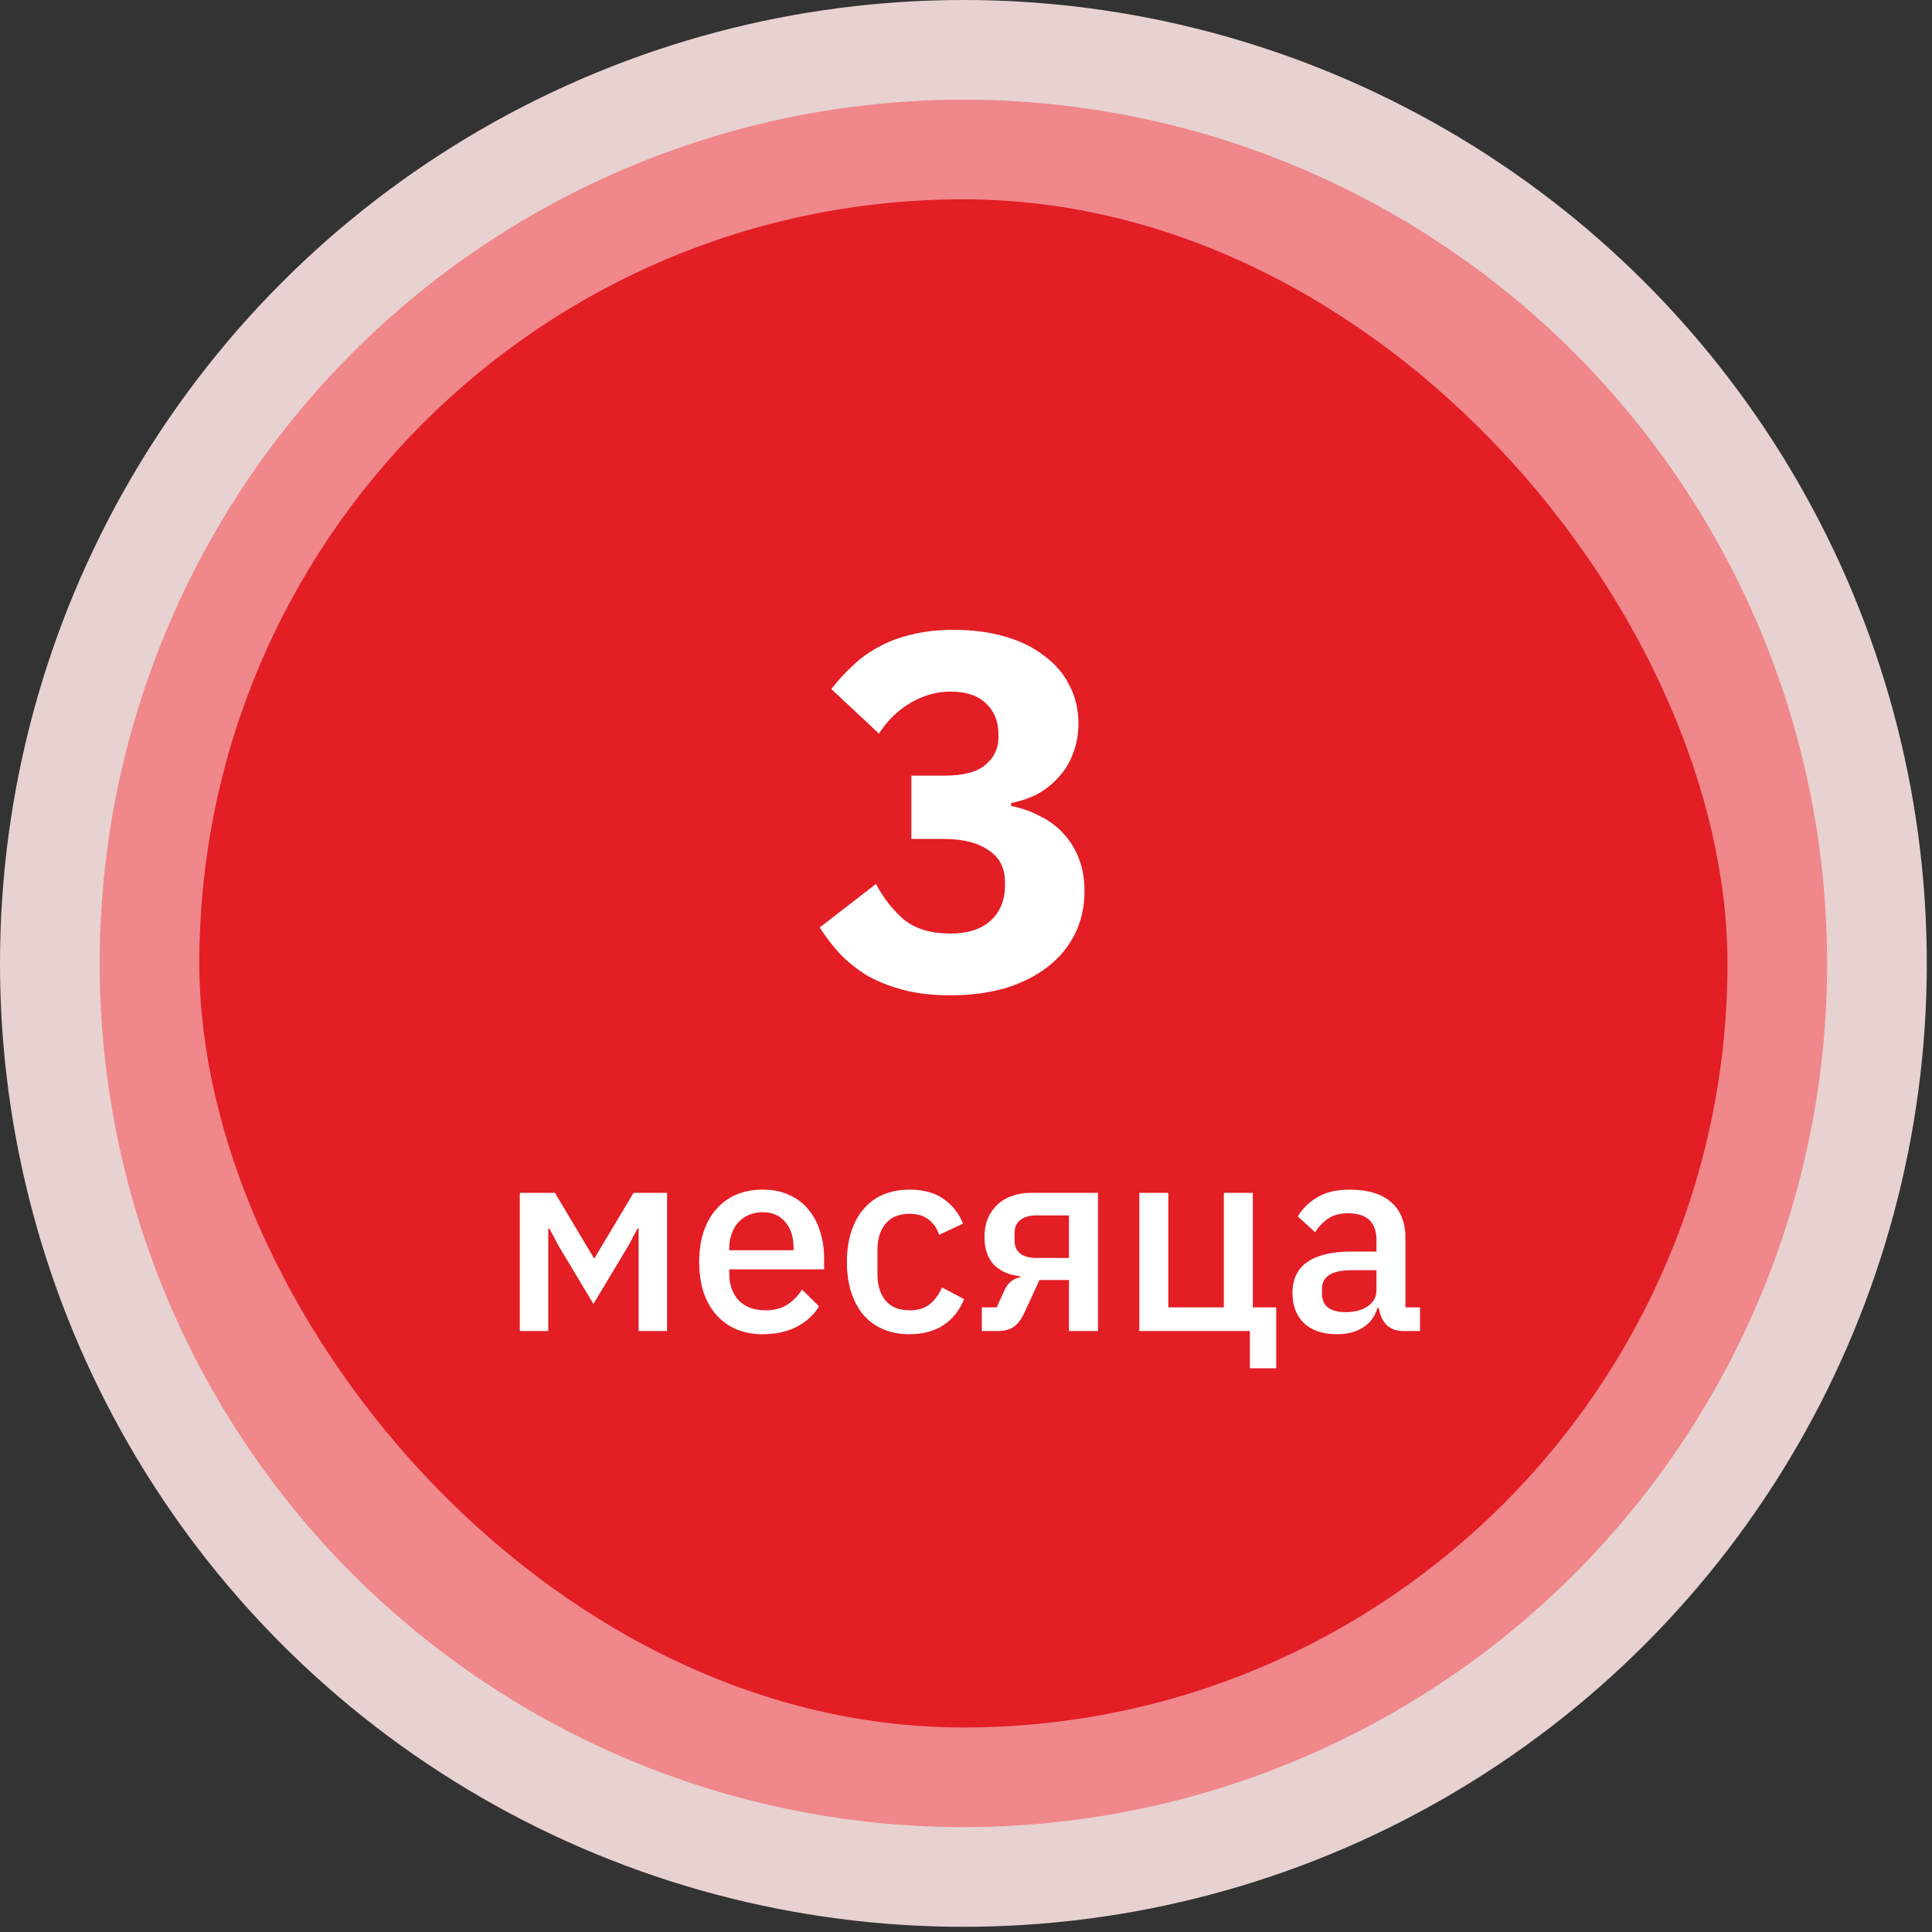 <?xml version="1.0" encoding="UTF-8"?> <svg xmlns="http://www.w3.org/2000/svg" width="229" height="229" viewBox="0 0 229 229" fill="none"><rect x="0" y="0" width="229" height="229" fill="#333333" stroke="none"/> <circle cx="114.192" cy="114.192" r="114.192" fill="#F2DCDB" fill-opacity="0.94"></circle> <circle cx="114.192" cy="114.192" r="102.379" fill="#F0878B"></circle> <rect x="23.626" y="23.626" width="181.132" height="181.132" rx="90.566" fill="#E31E25"></rect> <path d="M111.924 91.935C114.164 91.935 115.784 91.515 116.784 90.675C117.824 89.795 118.344 88.715 118.344 87.435V87.015C118.344 85.495 117.844 84.275 116.844 83.355C115.884 82.435 114.504 81.975 112.704 81.975C111.024 81.975 109.444 82.415 107.964 83.295C106.484 84.135 105.224 85.355 104.184 86.955L98.544 81.675C99.344 80.635 100.204 79.695 101.124 78.855C102.044 77.975 103.084 77.235 104.244 76.635C105.404 75.995 106.704 75.515 108.144 75.195C109.584 74.835 111.204 74.655 113.004 74.655C115.244 74.655 117.264 74.915 119.064 75.435C120.904 75.955 122.464 76.715 123.744 77.715C125.064 78.675 126.064 79.835 126.744 81.195C127.464 82.555 127.824 84.075 127.824 85.755C127.824 87.075 127.604 88.275 127.164 89.355C126.764 90.435 126.184 91.375 125.424 92.175C124.704 92.975 123.864 93.635 122.904 94.155C121.944 94.635 120.924 94.975 119.844 95.175V95.535C121.084 95.775 122.224 96.175 123.264 96.735C124.344 97.255 125.264 97.935 126.024 98.775C126.824 99.615 127.444 100.615 127.884 101.775C128.324 102.895 128.544 104.175 128.544 105.615C128.544 107.495 128.164 109.195 127.404 110.715C126.644 112.235 125.564 113.535 124.164 114.615C122.764 115.695 121.084 116.535 119.124 117.135C117.164 117.695 115.004 117.975 112.644 117.975C110.524 117.975 108.644 117.755 107.004 117.315C105.364 116.875 103.924 116.295 102.684 115.575C101.484 114.815 100.424 113.955 99.504 112.995C98.624 112.035 97.844 111.015 97.164 109.935L103.824 104.775C104.744 106.495 105.864 107.915 107.184 109.035C108.544 110.115 110.364 110.655 112.644 110.655C114.684 110.655 116.264 110.155 117.384 109.155C118.544 108.115 119.124 106.715 119.124 104.955V104.595C119.124 102.875 118.464 101.595 117.144 100.755C115.864 99.875 114.084 99.435 111.804 99.435H108.024V91.935H111.924Z" fill="white"></path> <path d="M61.614 141.387H65.772L70.403 149.136H70.466L75.097 141.387H79.066V157.767H75.695V145.608H75.569L74.498 147.624L70.34 154.554L66.182 147.624L65.111 145.608H64.985V157.767H61.614V141.387ZM90.405 158.145C89.229 158.145 88.179 157.946 87.255 157.547C86.331 157.148 85.544 156.581 84.893 155.846C84.242 155.09 83.737 154.187 83.38 153.137C83.044 152.066 82.876 150.879 82.876 149.577C82.876 148.275 83.044 147.099 83.38 146.049C83.737 144.978 84.242 144.075 84.893 143.34C85.544 142.584 86.331 142.006 87.255 141.607C88.179 141.208 89.229 141.009 90.405 141.009C91.602 141.009 92.652 141.219 93.555 141.639C94.479 142.059 95.246 142.647 95.855 143.403C96.464 144.138 96.915 144.999 97.21 145.986C97.525 146.973 97.682 148.033 97.682 149.167V150.459H86.436V150.995C86.436 152.255 86.804 153.294 87.539 154.113C88.295 154.911 89.366 155.31 90.752 155.31C91.76 155.31 92.61 155.09 93.303 154.649C93.996 154.208 94.584 153.609 95.067 152.853L97.084 154.838C96.475 155.846 95.593 156.654 94.437 157.263C93.282 157.851 91.938 158.145 90.405 158.145ZM90.405 143.686C89.817 143.686 89.271 143.791 88.767 144.001C88.284 144.211 87.864 144.505 87.507 144.883C87.171 145.261 86.909 145.713 86.72 146.238C86.531 146.763 86.436 147.34 86.436 147.97V148.191H94.059V147.876C94.059 146.616 93.734 145.608 93.083 144.852C92.432 144.075 91.539 143.686 90.405 143.686ZM107.815 158.145C106.639 158.145 105.589 157.946 104.665 157.547C103.741 157.148 102.964 156.581 102.334 155.846C101.704 155.09 101.221 154.187 100.885 153.137C100.549 152.066 100.381 150.879 100.381 149.577C100.381 148.275 100.549 147.099 100.885 146.049C101.221 144.978 101.704 144.075 102.334 143.34C102.964 142.584 103.741 142.006 104.665 141.607C105.589 141.208 106.639 141.009 107.815 141.009C109.453 141.009 110.797 141.376 111.847 142.111C112.897 142.846 113.664 143.823 114.147 145.041L111.312 146.364C111.081 145.608 110.671 145.009 110.083 144.568C109.516 144.106 108.76 143.875 107.815 143.875C106.555 143.875 105.599 144.274 104.948 145.072C104.318 145.849 104.003 146.868 104.003 148.128V151.058C104.003 152.318 104.318 153.347 104.948 154.145C105.599 154.922 106.555 155.31 107.815 155.31C108.823 155.31 109.621 155.069 110.209 154.586C110.818 154.082 111.301 153.42 111.658 152.601L114.273 153.987C113.727 155.331 112.908 156.36 111.816 157.074C110.724 157.788 109.39 158.145 107.815 158.145ZM116.376 154.964H118.14L119.053 152.948C119.495 152.024 120.125 151.509 120.944 151.404V151.278C119.6 151.131 118.549 150.669 117.793 149.892C117.058 149.094 116.691 148.012 116.691 146.647C116.691 145.828 116.817 145.104 117.069 144.474C117.342 143.823 117.72 143.266 118.203 142.804C118.686 142.342 119.263 141.996 119.936 141.765C120.608 141.513 121.353 141.387 122.172 141.387H130.142V157.767H126.708V151.719H123.212L121.479 155.468C121.08 156.35 120.629 156.959 120.125 157.295C119.621 157.61 119.022 157.767 118.329 157.767H116.376V154.964ZM126.708 149.104V144.064H122.834C122.036 144.064 121.406 144.243 120.944 144.6C120.482 144.936 120.251 145.471 120.251 146.206V147.025C120.251 147.718 120.482 148.243 120.944 148.6C121.406 148.936 122.036 149.104 122.834 149.104H126.708ZM148.15 157.767H135.046V141.387H138.479V154.964H145.063V141.387H148.497V154.964H151.269V162.178H148.15V157.767ZM166.397 157.767C165.494 157.767 164.801 157.515 164.318 157.011C163.835 156.486 163.541 155.825 163.436 155.027H163.279C162.964 156.056 162.386 156.833 161.546 157.358C160.706 157.883 159.688 158.145 158.491 158.145C156.79 158.145 155.477 157.704 154.553 156.822C153.65 155.94 153.198 154.754 153.198 153.263C153.198 151.625 153.786 150.396 154.963 149.577C156.16 148.758 157.903 148.348 160.192 148.348H163.153V146.962C163.153 145.954 162.88 145.177 162.334 144.631C161.788 144.085 160.937 143.812 159.782 143.812C158.816 143.812 158.029 144.022 157.42 144.442C156.811 144.862 156.296 145.398 155.876 146.049L153.828 144.19C154.374 143.266 155.141 142.51 156.128 141.922C157.115 141.313 158.407 141.009 160.003 141.009C162.124 141.009 163.751 141.502 164.885 142.489C166.019 143.476 166.586 144.894 166.586 146.742V154.964H168.319V157.767H166.397ZM159.467 155.531C160.538 155.531 161.42 155.3 162.113 154.838C162.806 154.355 163.153 153.714 163.153 152.916V150.554H160.255C157.882 150.554 156.695 151.289 156.695 152.759V153.326C156.695 154.061 156.937 154.617 157.42 154.995C157.924 155.352 158.606 155.531 159.467 155.531Z" fill="white"></path> </svg> 